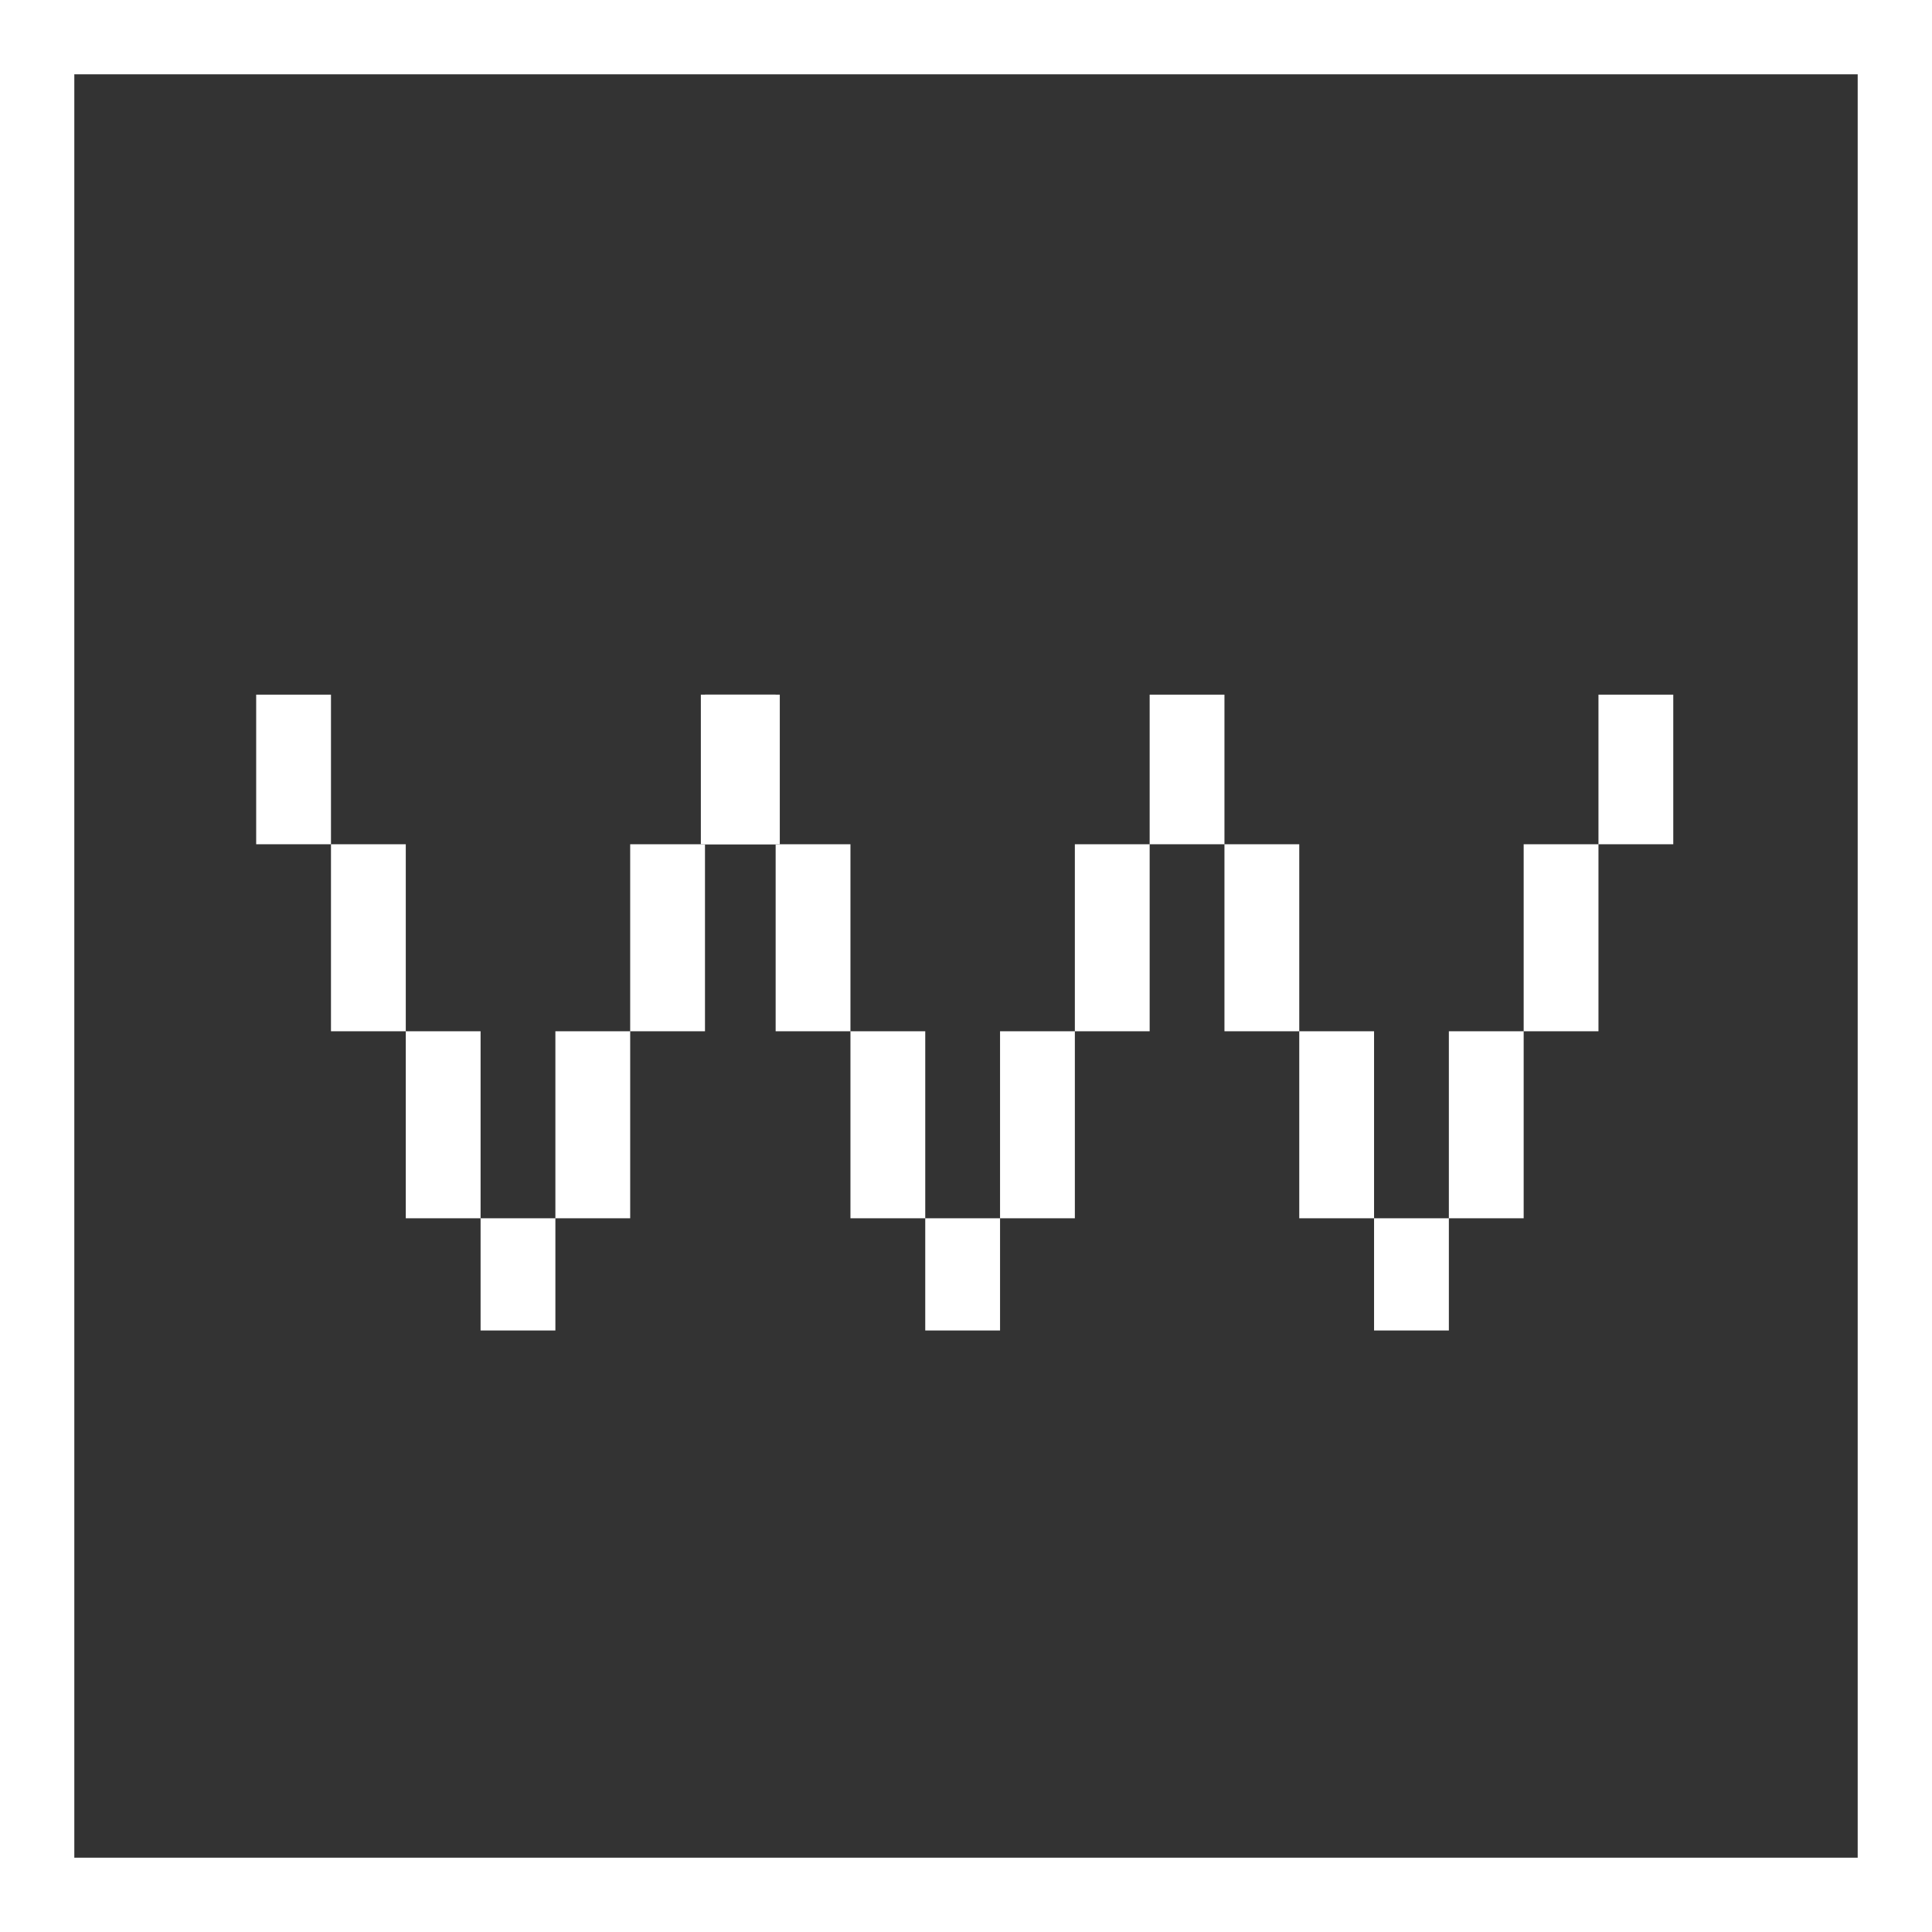 <?xml version="1.0" encoding="UTF-8"?><svg id="Layer_2" xmlns="http://www.w3.org/2000/svg" viewBox="0 0 312 312"><rect x="0" y="0" width="312" height="312" fill="#333333" stroke="none"/><g id="Layer_4"><path d="m41.37,112.18h12.08v24.16h-12.08v-24.16Zm12.08,24.16h12.08v30.2h-12.08v-30.2Zm12.08,30.2h12.08v30.2h-12.08v-30.2Zm12.08,30.2h12.08v18.12h-12.08v-18.12Zm12.08-30.2h12.08v30.2h-12.08v-30.2Zm12.08-30.2h12.08v30.2h-12.08v-30.2Zm12.08-24.16h12.08v24.16h-12.08v-24.16Z" style="fill:#fff;"/><path d="m113.18,112.18h12.08v24.16h-12.08v-24.16Zm12.08,24.16h12.08v30.2h-12.08v-30.2Zm12.08,30.2h12.08v30.2h-12.08v-30.2Zm12.08,30.2h12.08v18.12h-12.08v-18.12Zm12.08-30.2h12.08v30.2h-12.08v-30.2Zm12.08-30.2h12.08v30.2h-12.08v-30.2Zm12.08-24.16h12.08v24.16h-12.08v-24.16Zm24.16,24.16v30.2h-12.08v-30.2h12.08Zm12.08,30.2v30.2h-12.08v-30.2h12.08Zm12.08,30.2v18.12h-12.08v-18.12h12.08Zm0-30.2h12.08v30.2h-12.08v-30.2Zm24.16-30.2v30.2h-12.08v-30.2h12.08Zm0-24.16h12.08v24.16h-12.08v-24.16Z" style="fill:#fff;"/><rect x="6" y="6" width="300" height="300" style="fill:none; stroke:#fff; stroke-miterlimit:10; stroke-width:12px;"/></g></svg>